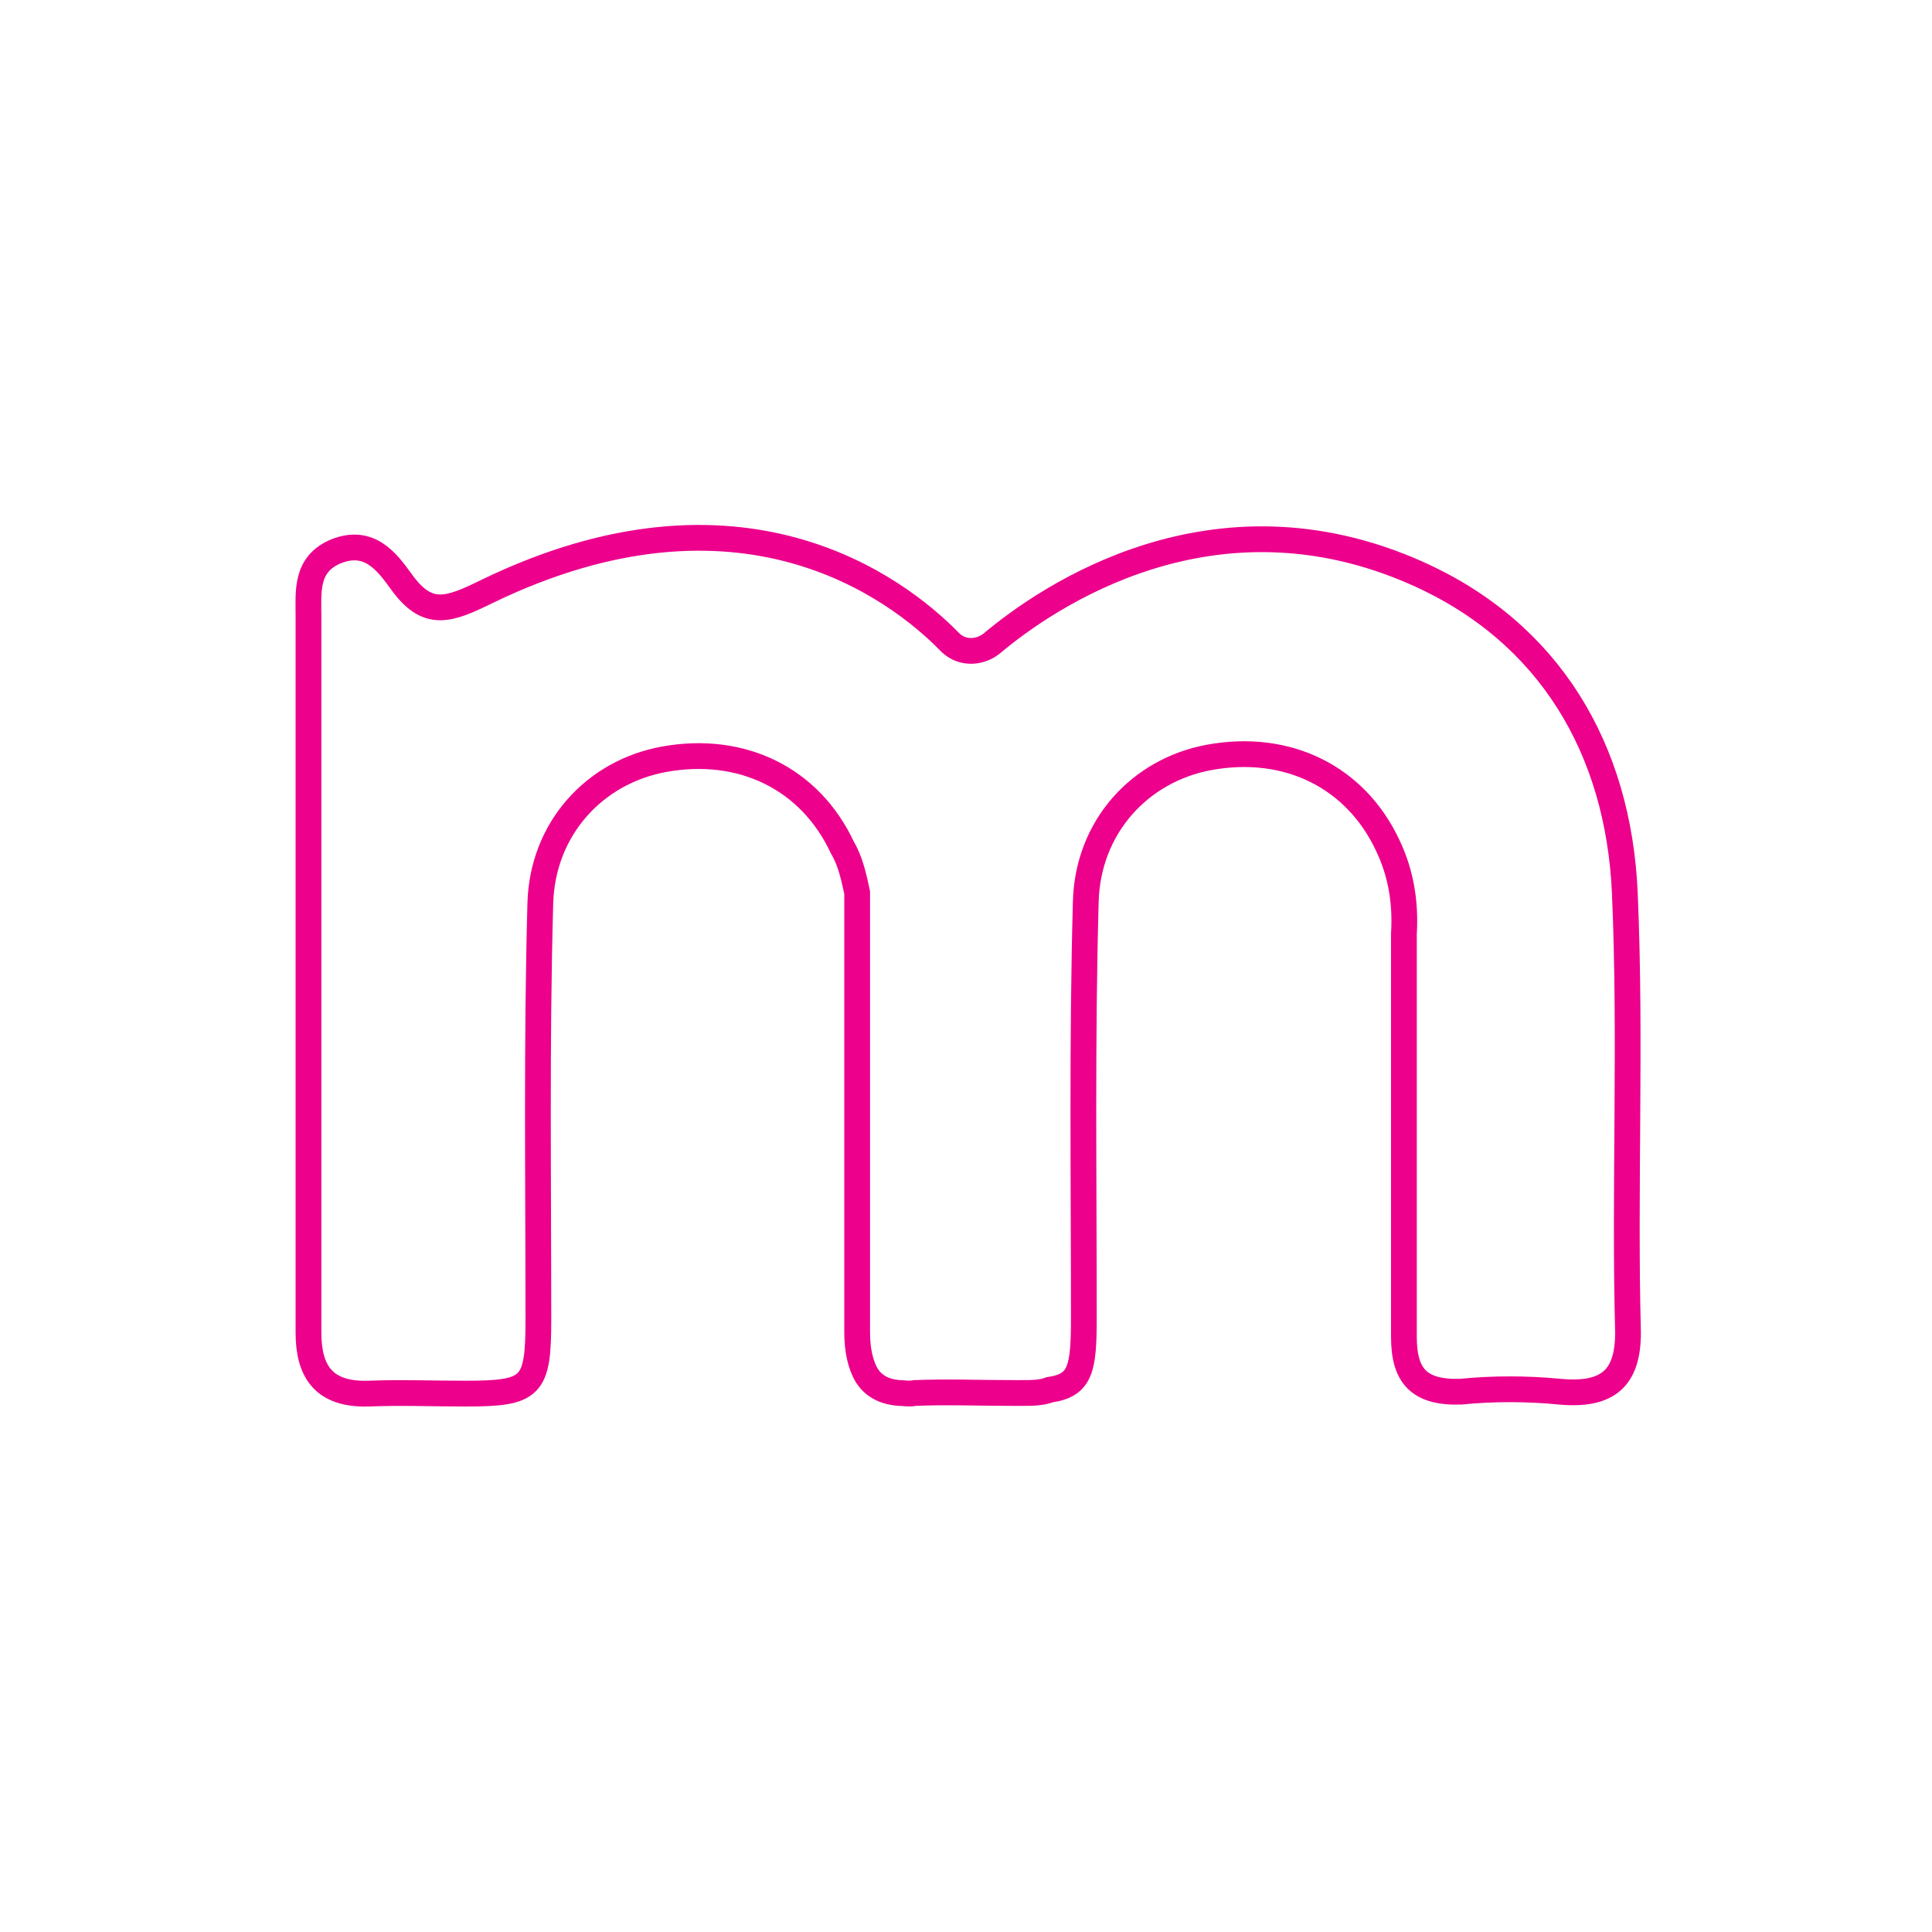<!-- Generator: Adobe Illustrator 27.8.1, SVG Export Plug-In . SVG Version: 6.00 Build 0)  -->
<svg xmlns="http://www.w3.org/2000/svg" xmlns:xlink="http://www.w3.org/1999/xlink" version="1.1" id="Layer_1" x="0px" y="0px" viewBox="0 0 300 300" style="enable-background:new 0 0 300 300;" xml:space="preserve">
<style type="text/css">
	.st0{fill:none;stroke:#EC008C;stroke-width:4;stroke-miterlimit:10;}
</style>
<path class="st0" d="M252.3,138.6c-1-22.2-11.6-40.4-32.3-49.6c-31.5-14-57.2,3.5-66.1,11c-2,1.5-4.8,1.5-6.6-0.5  c-8.1-8.2-32.3-26.7-71.6-7.7c-6.1,3-9.3,4.2-13.4-1.5c-2.3-3.2-5-6.7-10.1-4.7c-4.8,2-4.3,6.2-4.3,10.2v54.8v56.3  c0,6,2.3,9.7,9.3,9.5c5-0.2,9.8,0,15.1,0c10.3,0,11.3-1,11.3-11.5c0-21.4-0.3-43.1,0.3-64.6c0.3-11.5,8.3-20.4,19.2-22.4  c12.1-2.2,22.7,3,27.7,13.7c1.3,2.2,1.8,4.7,2.3,7v12v56.3c0,2.7,0.5,5,1.5,6.7c1,1.5,2.5,2.5,5,2.7c0.8,0,1.5,0.2,2.5,0  c5-0.2,9.8,0,15.1,0h1.5c1.5,0,3,0,4.3-0.5c4.8-0.7,5.3-3.2,5.3-11.2c0-21.4-0.3-43.1,0.3-64.6c0.3-11.5,8.3-20.4,19.2-22.4  c12.1-2.2,22.7,3,27.7,13.7c2,4.2,2.8,8.7,2.5,13.7v62.6c0,6,2.3,8.7,8.8,8.5c5-0.5,10.3-0.5,15.4,0c7.6,0.7,10.6-2.2,10.6-9.2  C252.2,184.5,253.3,161.6,252.3,138.6L252.3,138.6z"/>
</svg>
